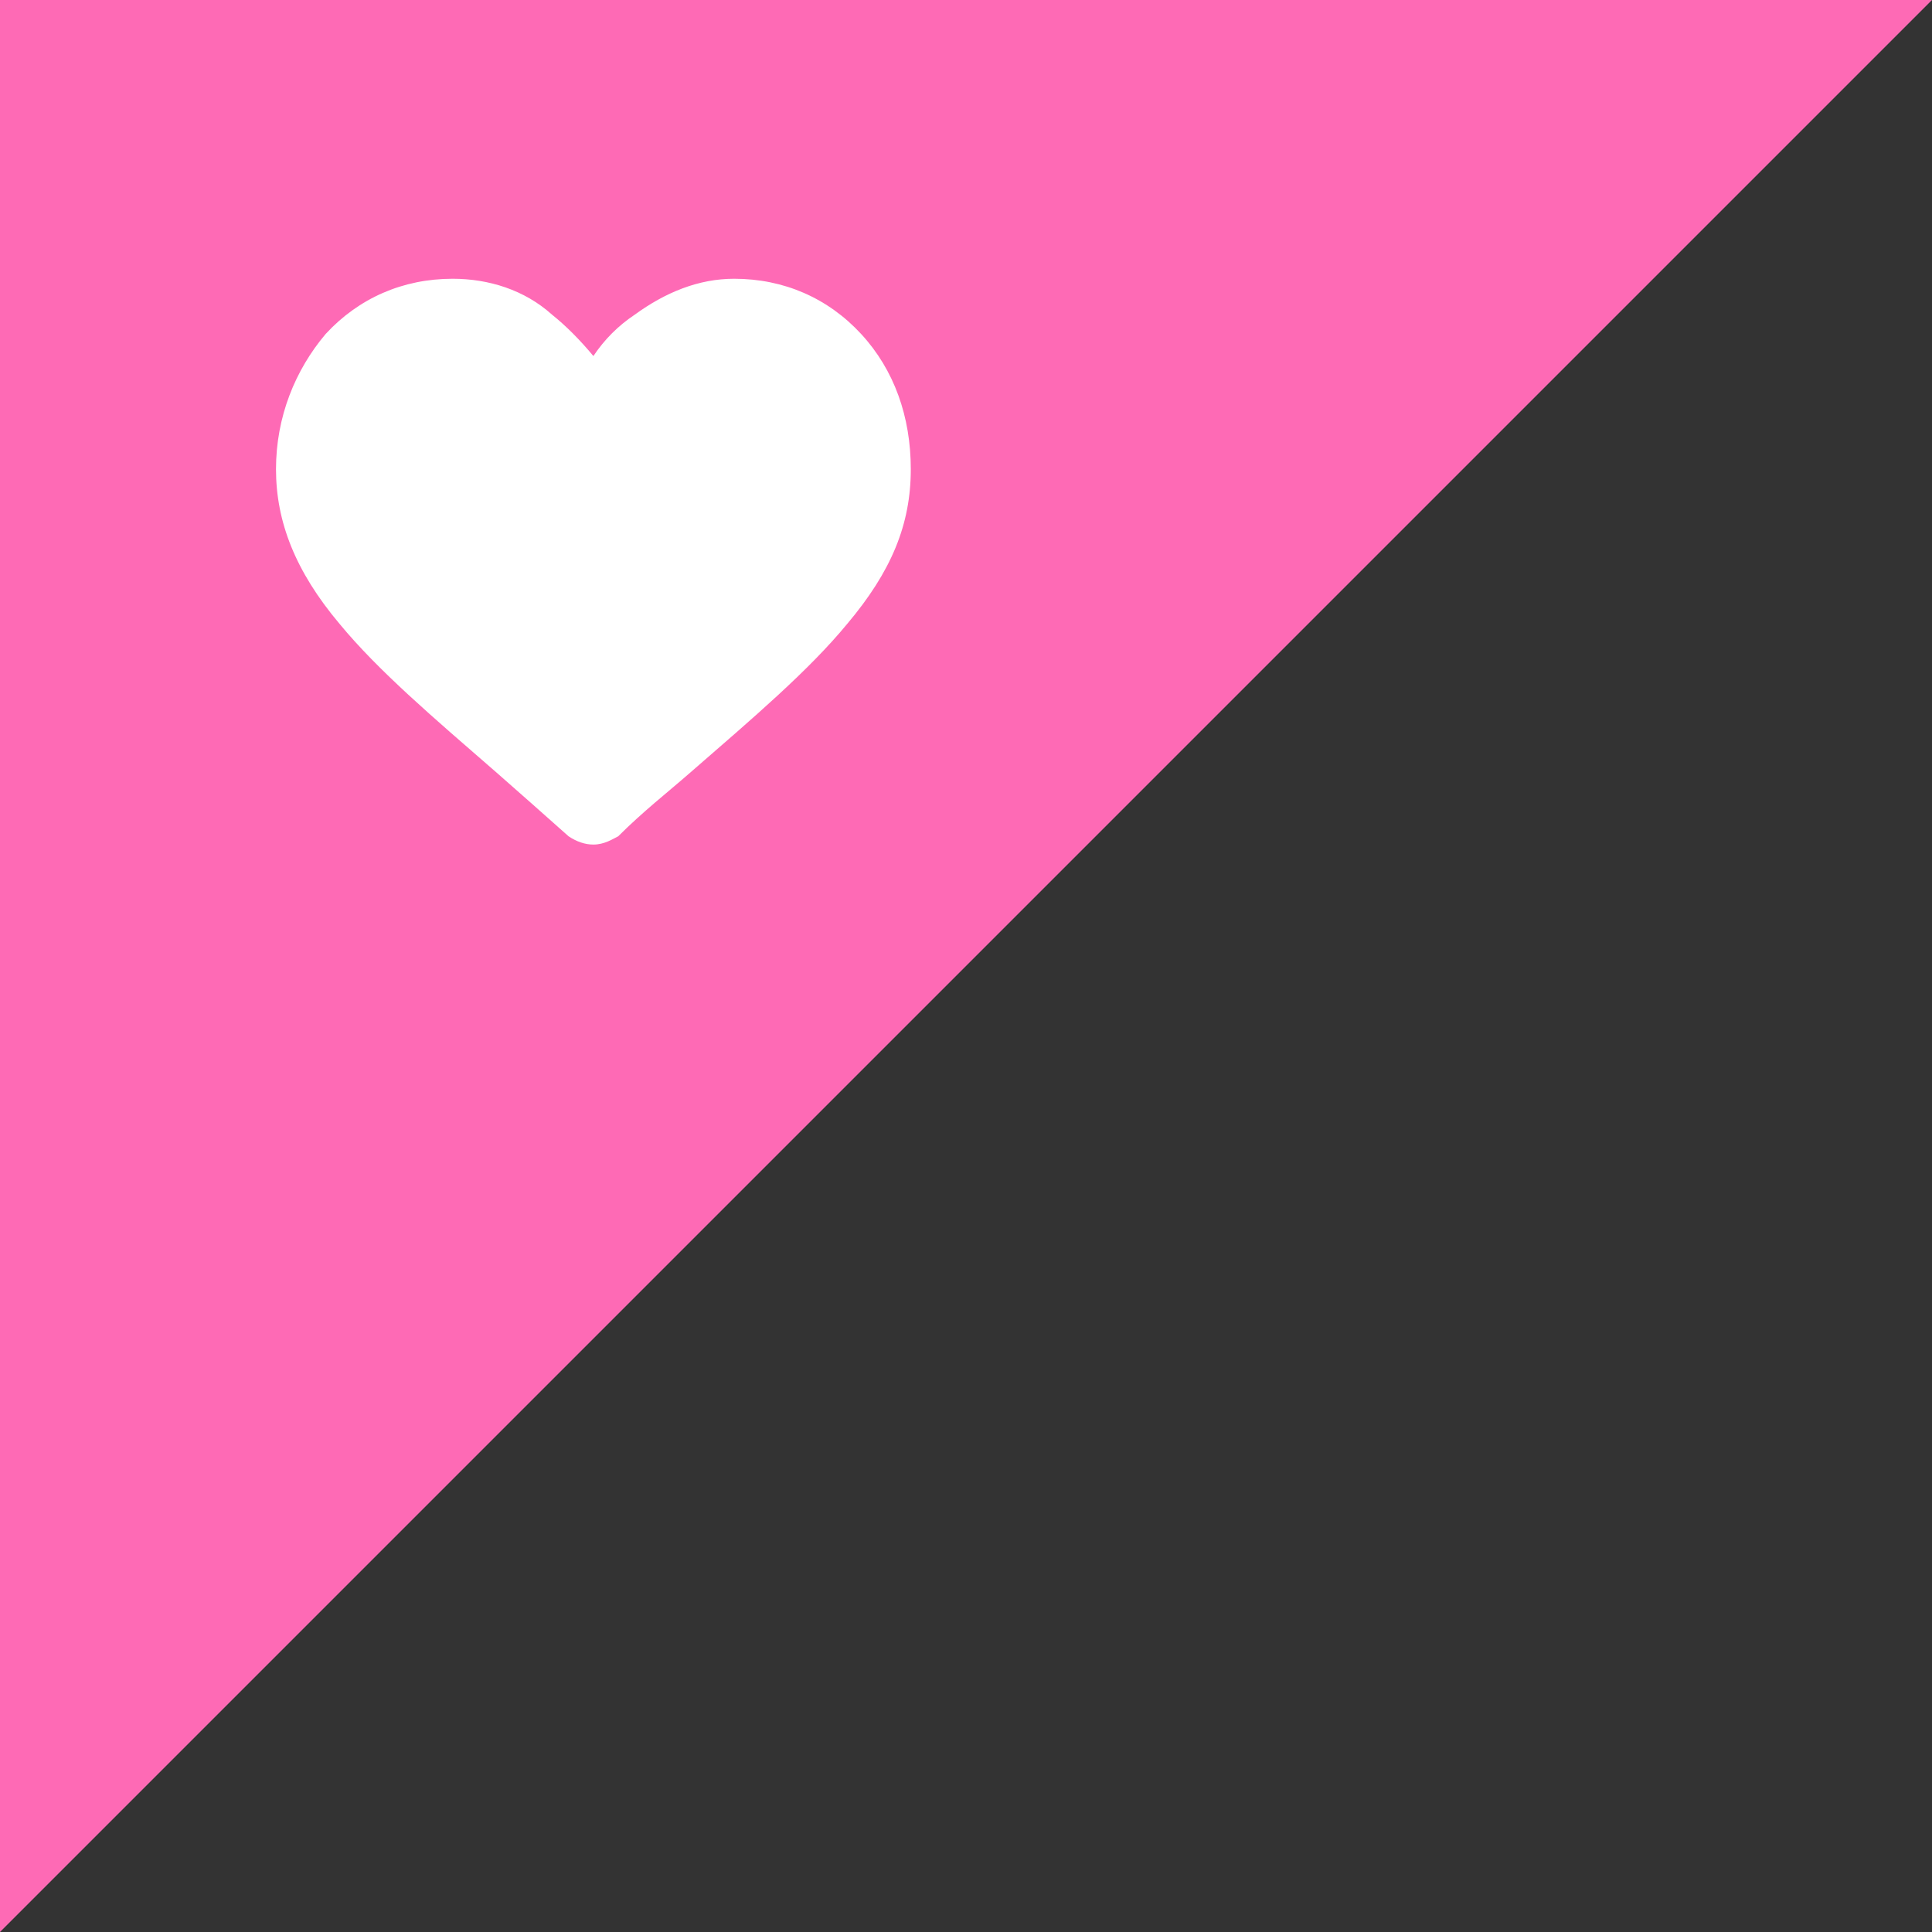 <svg xmlns="http://www.w3.org/2000/svg" width="70" height="70"><rect width="100%" height="100%" fill="#333333" stroke="none"/><path fill="#fe6ab5" d="M0 0v70L70 0z"/><path d="M21.5 30.6c-.3 0-.6-.1-.9-.3-.9-.8-1.8-1.6-2.6-2.3-2.3-2-4.3-3.7-5.7-5.4-1.6-1.9-2.3-3.7-2.3-5.6 0-1.9.7-3.6 1.8-4.9 1.2-1.3 2.8-2 4.6-2 1.3 0 2.6.4 3.6 1.3.5.4 1 .9 1.5 1.5.4-.6.9-1.1 1.5-1.5 1.1-.8 2.3-1.3 3.6-1.3 1.8 0 3.4.7 4.6 2 1.2 1.3 1.8 3 1.8 4.9 0 2-.7 3.7-2.3 5.6-1.4 1.7-3.4 3.4-5.7 5.4-.8.7-1.7 1.4-2.6 2.3-.2.1-.5.3-.9.3z" fill="#fff"/></svg>